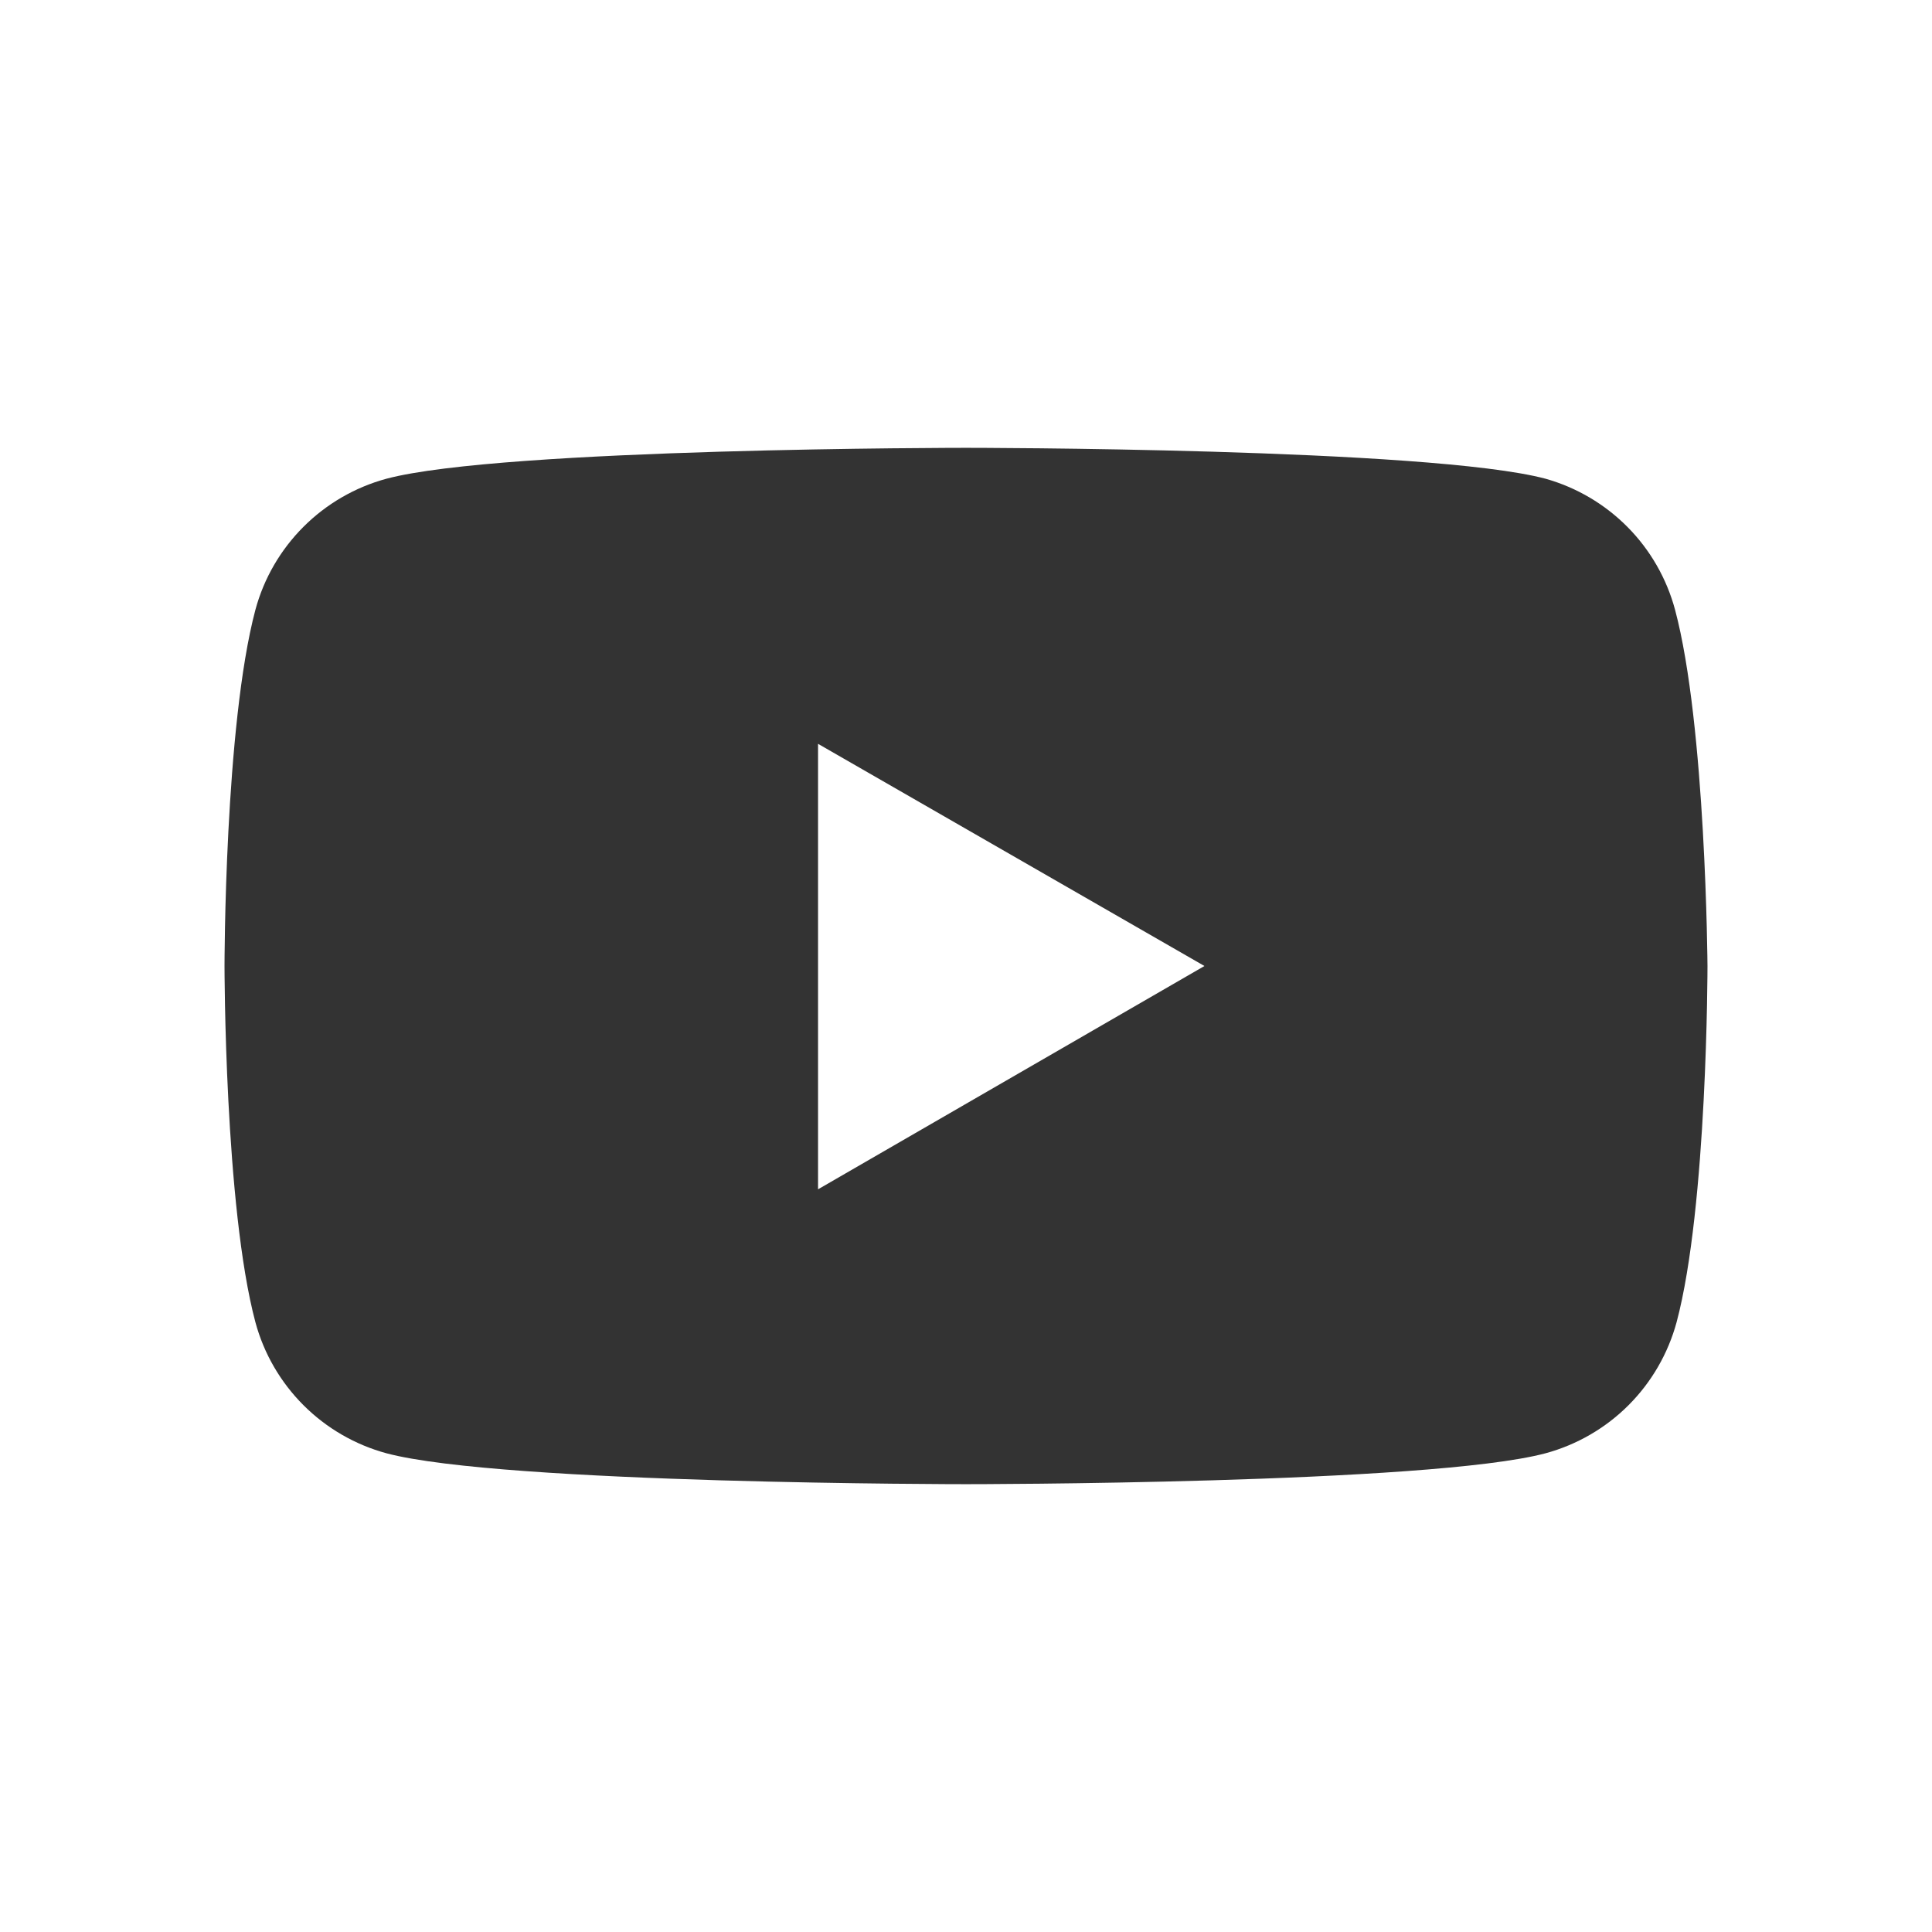 <svg class="text-tg-neutral-50 h-6 w-6" xmlns="http://www.w3.org/2000/svg" viewBox="0 0 24 24"><rect x="0" y="0" width="24" height="24" fill="#333333" stroke="none"/><path d="M0 0H24V24H0V0ZM20.219 6.548C20.501 6.833 20.704 7.187 20.808 7.574C21.192 9.01 21.211 12 21.211 12C21.211 12 21.211 14.986 20.827 16.426C20.721 16.815 20.516 17.17 20.23 17.456C19.945 17.741 19.59 17.947 19.2 18.053C17.76 18.437 12 18.437 12 18.437C12 18.437 6.24 18.437 4.8 18.053C4.41 17.947 4.055 17.741 3.77 17.456C3.484 17.17 3.278 16.815 3.173 16.426C2.789 14.99 2.789 12 2.789 12C2.789 12 2.789 9.014 3.173 7.574C3.278 7.185 3.484 6.83 3.77 6.544C4.055 6.259 4.41 6.053 4.8 5.947C6.24 5.563 12 5.563 12 5.563C12 5.563 17.76 5.563 19.2 5.947C19.586 6.056 19.937 6.263 20.219 6.548ZM10.162 9.24V14.774L14.962 12L10.162 9.24Z" fill="#ffffff" fill-rule="evenodd" clip-rule="evenodd"></path></svg>